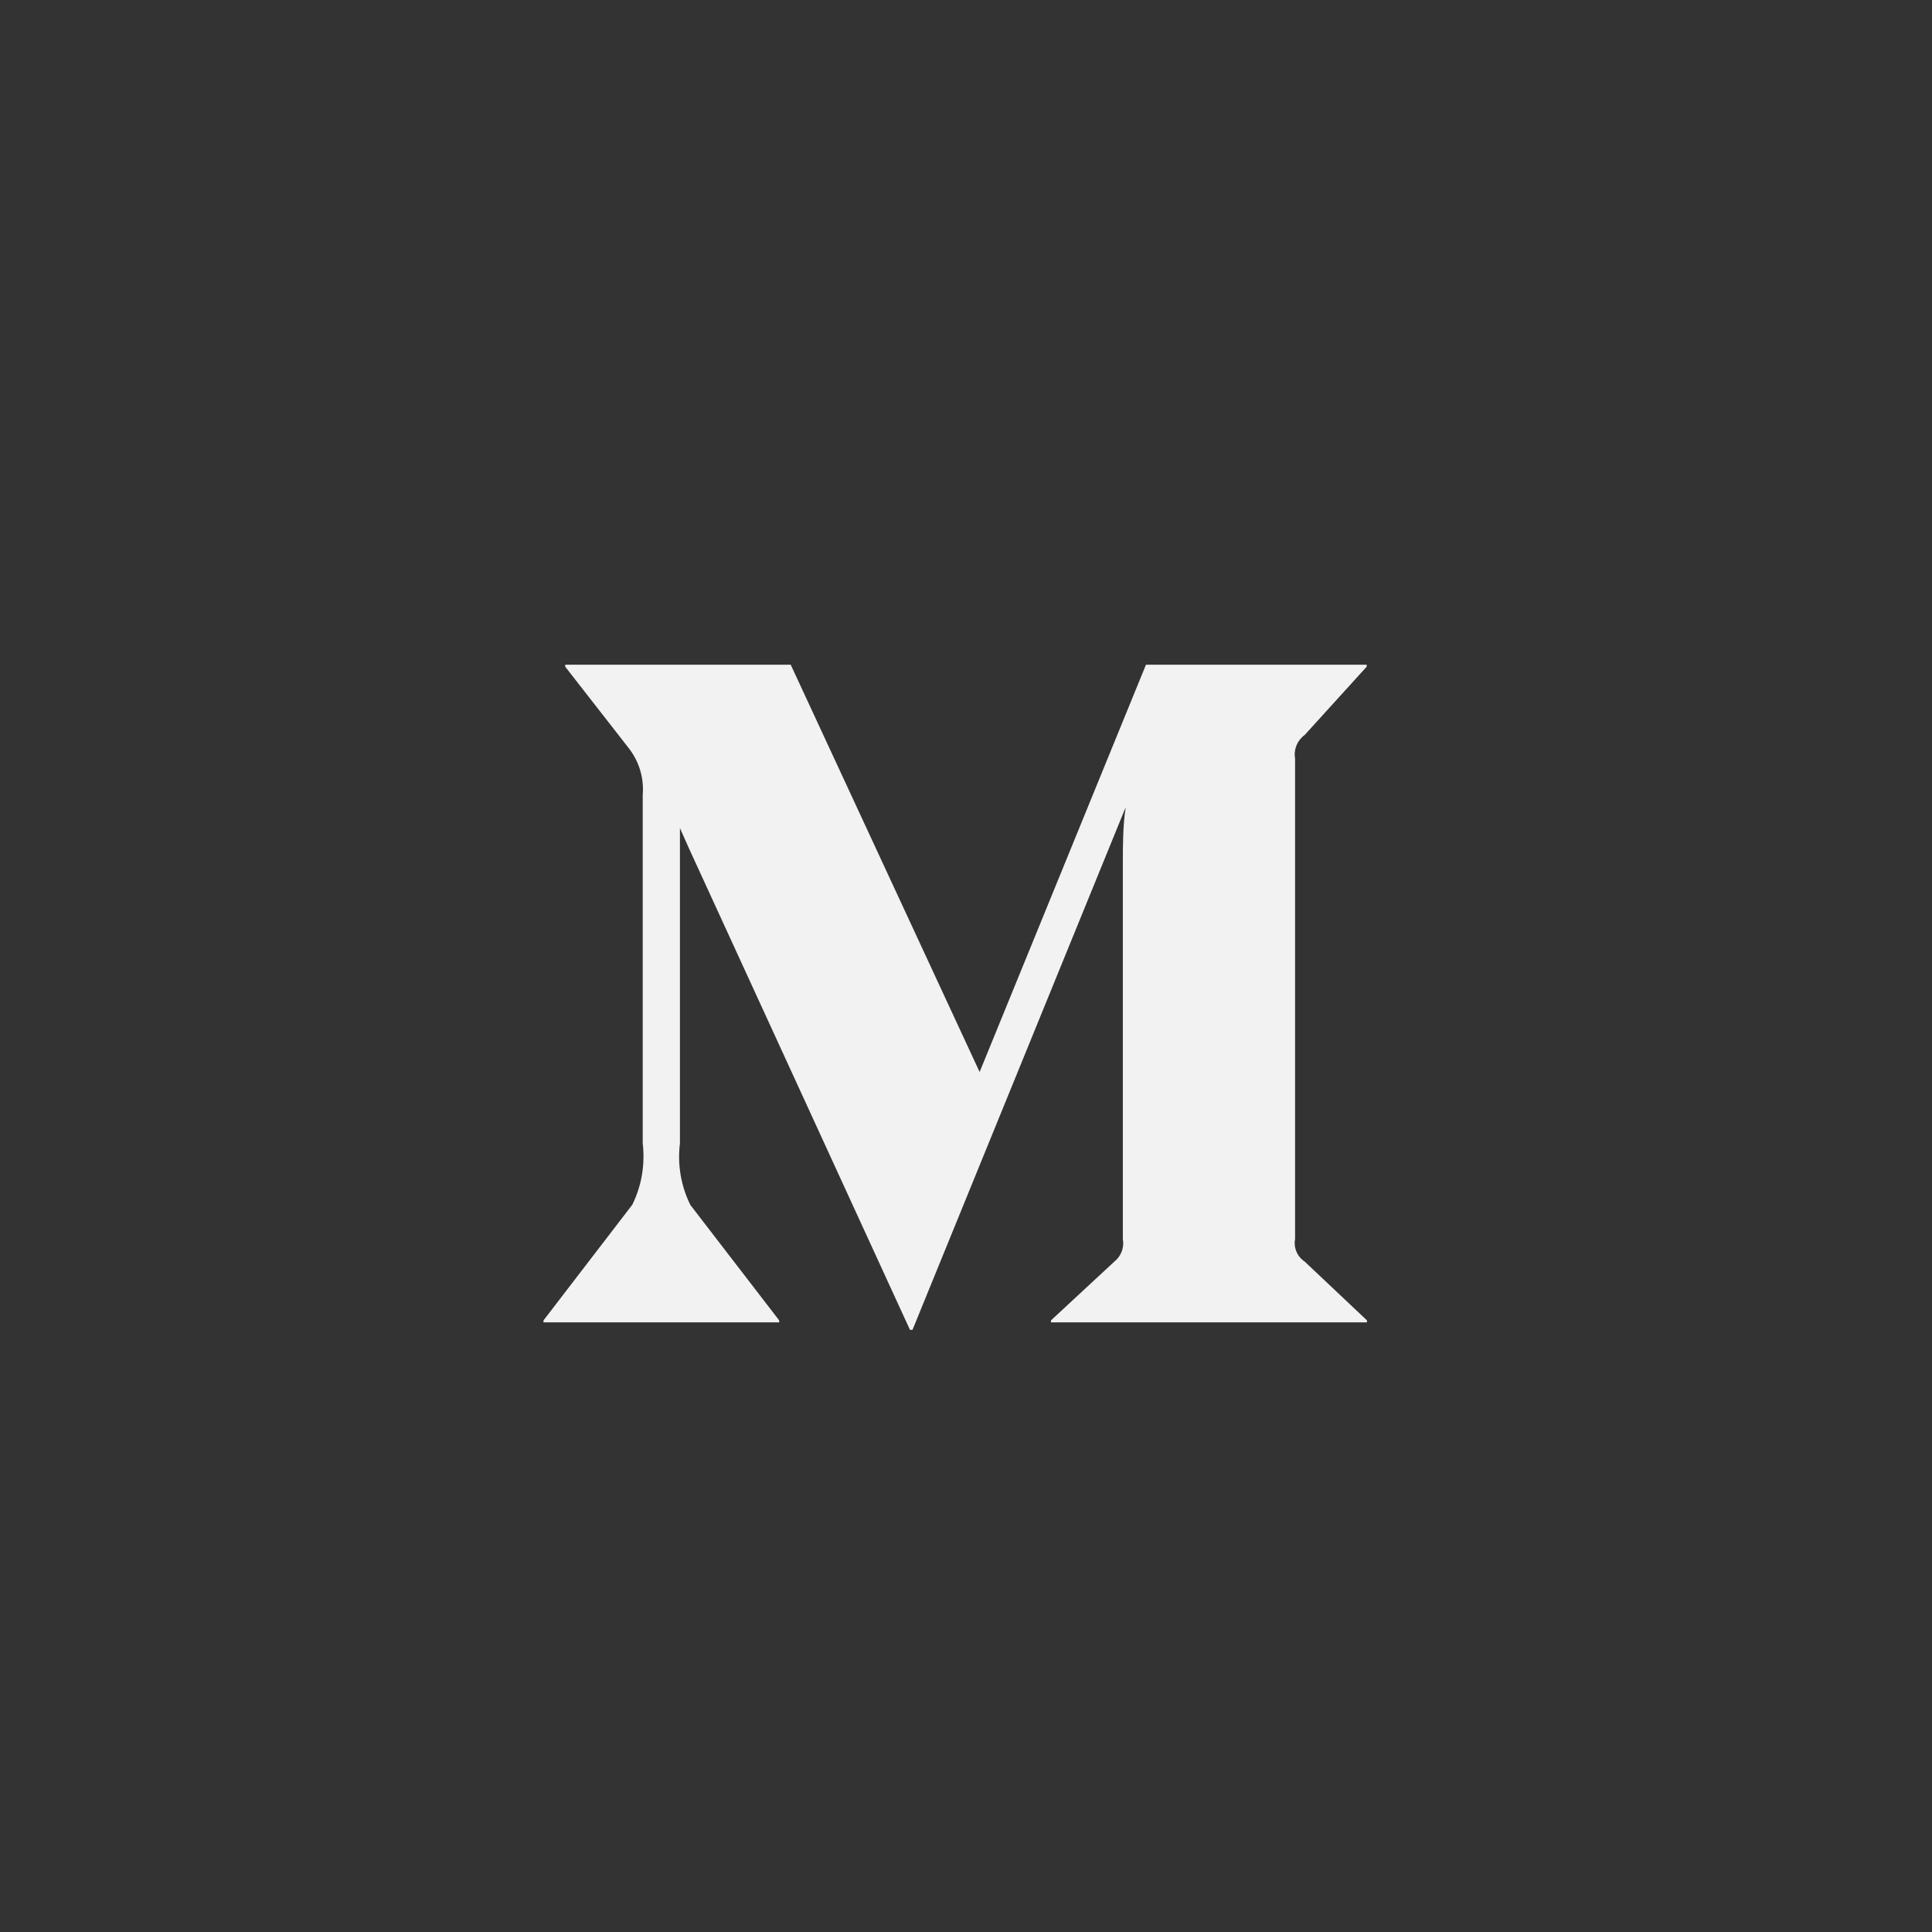 <svg width="61" height="61" viewBox="0 0 61 61" fill="none" xmlns="http://www.w3.org/2000/svg">
<rect x="0" y="0" width="61" height="61" fill="#333333" stroke="none"/>
<path d="M41.193 39.832L43.16 41.689L43.16 41.751L33.183 41.751L33.183 41.689L35.185 39.832C35.399 39.66 35.502 39.387 35.452 39.119L35.452 27.246C35.452 26.744 35.452 26.066 35.542 25.486L28.811 41.988L28.731 41.988L21.762 26.806L21.468 26.146L21.468 36.101C21.385 36.767 21.499 37.442 21.798 38.046L24.602 41.69L24.602 41.751L17.16 41.751L17.16 41.69L19.964 38.037C20.261 37.436 20.37 36.764 20.293 36.101L20.293 25.099C20.339 24.557 20.173 24.018 19.83 23.594L17.846 21.05L17.846 20.988L24.966 20.988L30.93 33.847L36.182 20.988L43.151 20.988L43.151 21.05L41.193 23.206C40.958 23.376 40.841 23.662 40.89 23.945L40.89 39.119C40.865 39.254 40.88 39.393 40.933 39.519C40.987 39.646 41.077 39.755 41.193 39.832Z" fill="#F2F2F2"/>
</svg>
